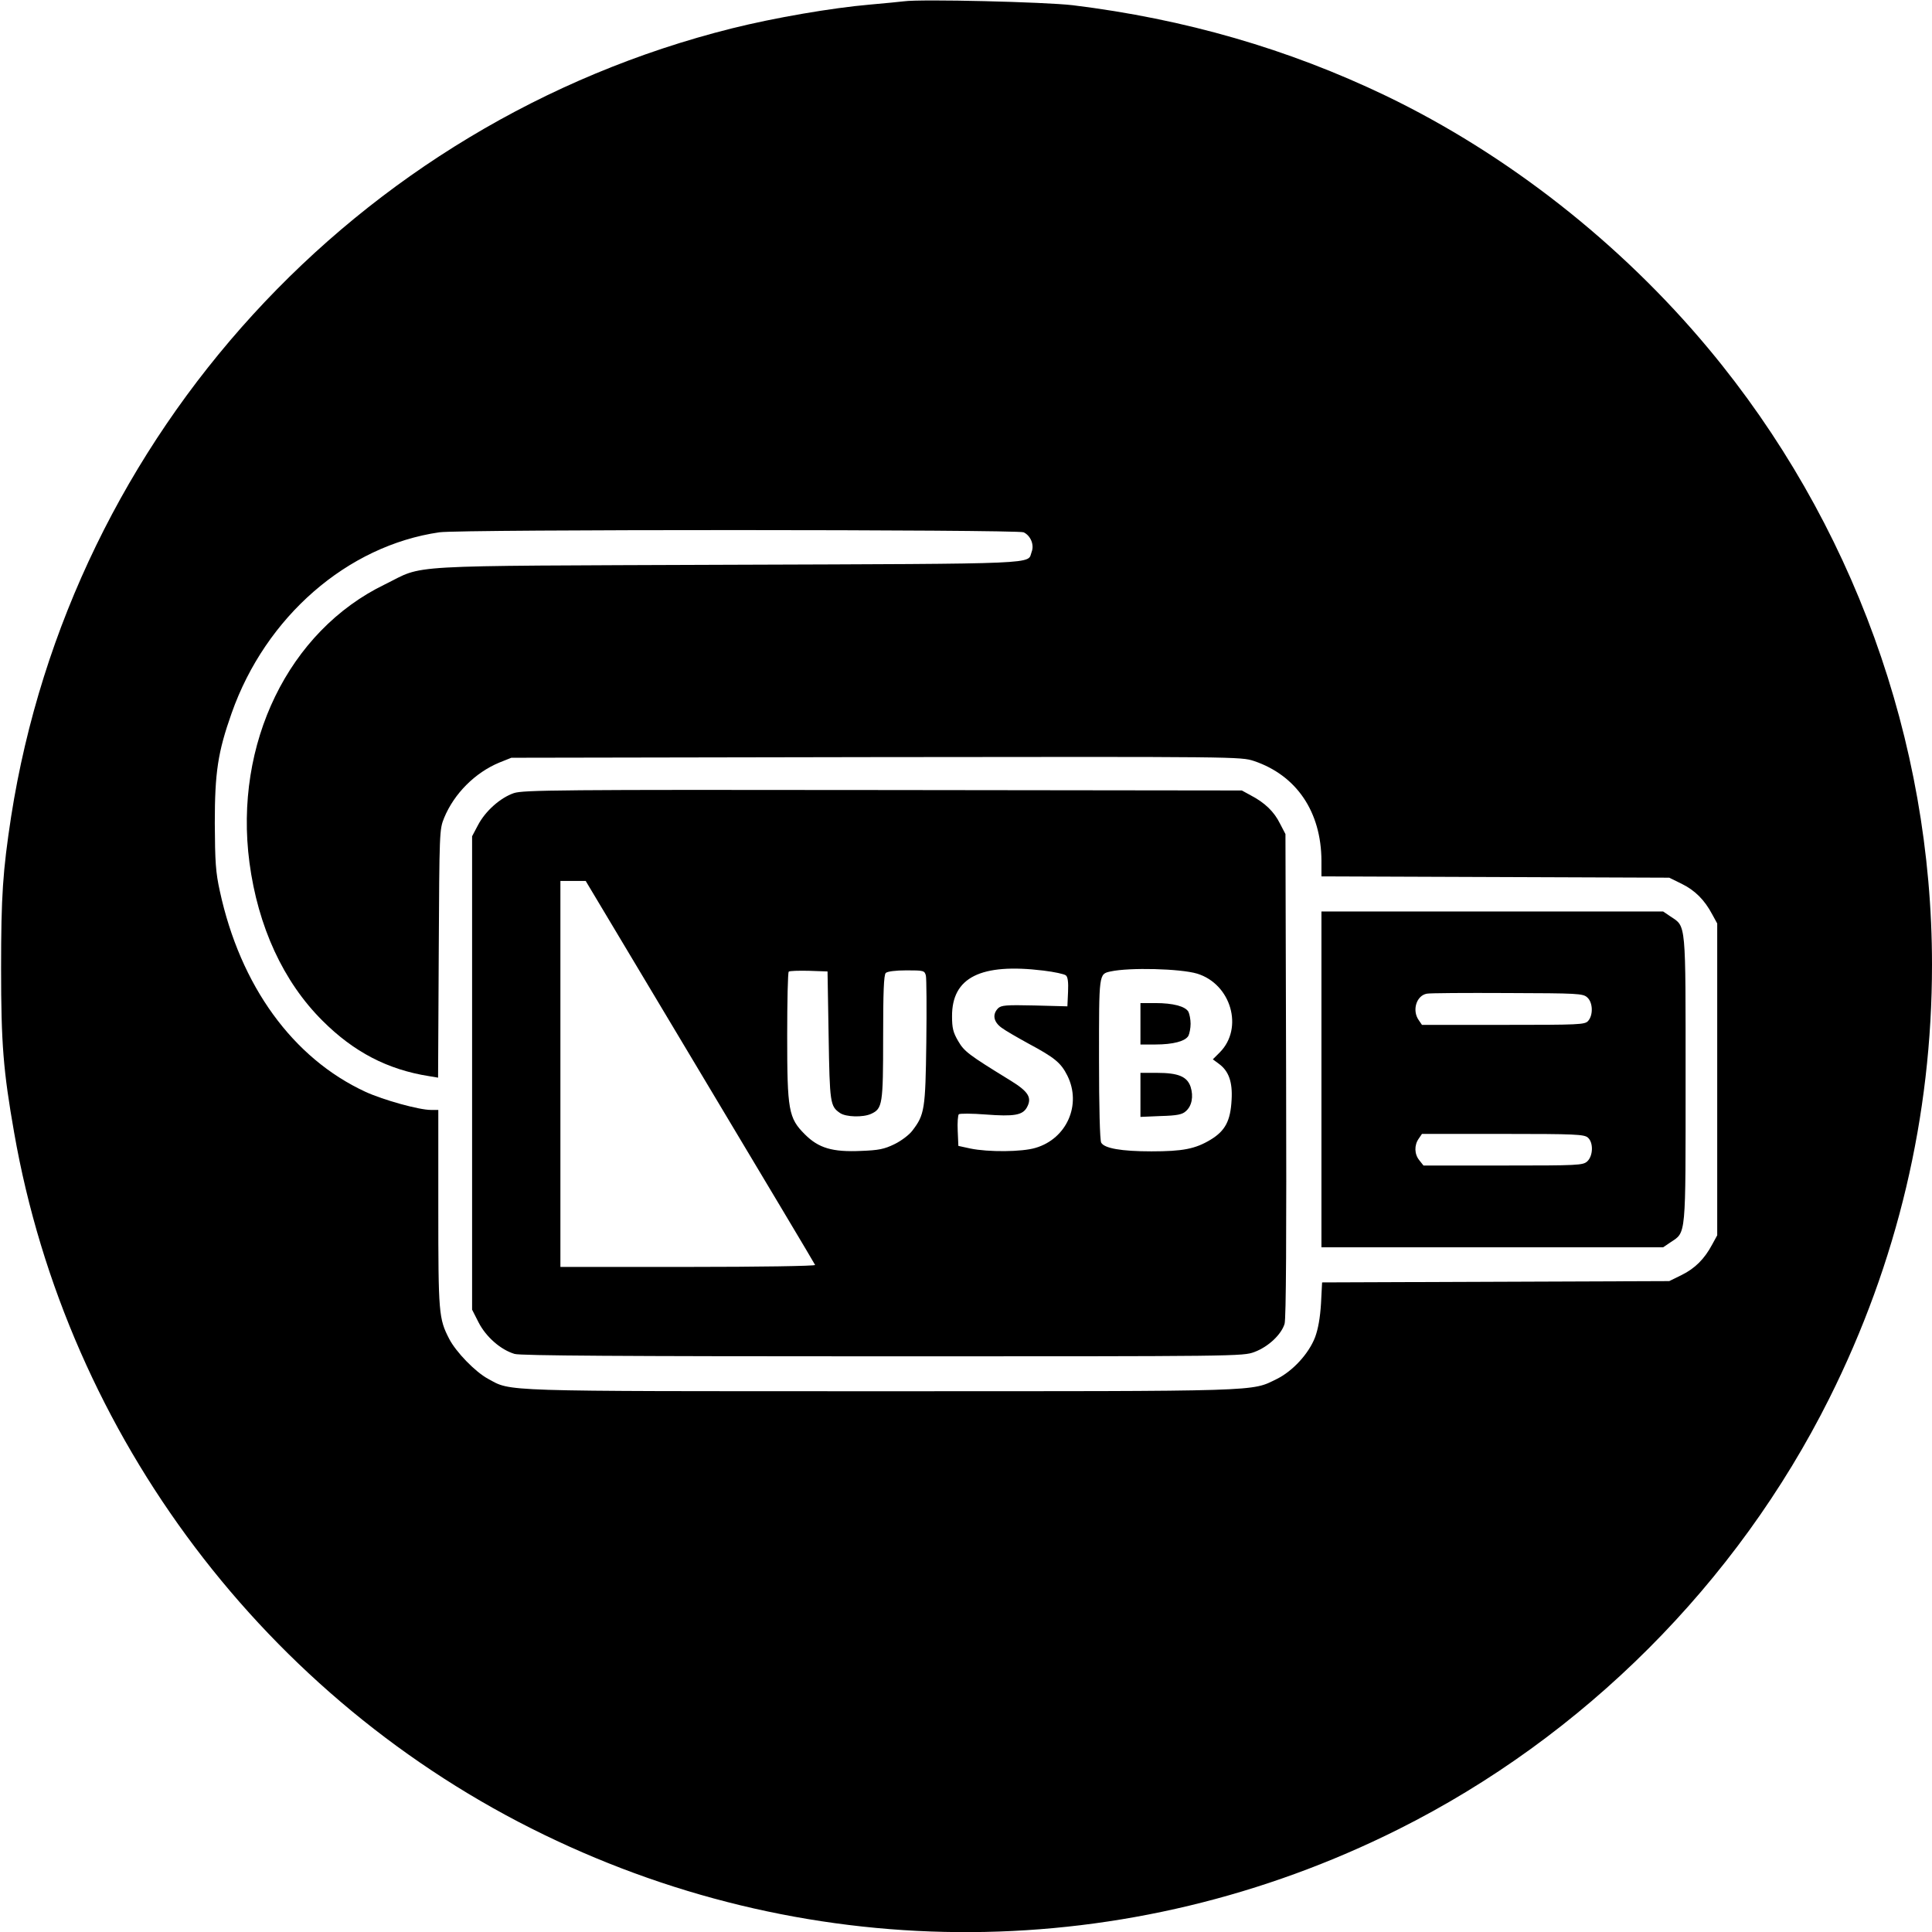 <svg version="1.0" xmlns="http://www.w3.org/2000/svg"
 width="886pt" height="886pt" viewBox="0 0 886 886"
 preserveAspectRatio="xMidYMid meet">

<g transform="translate(0,886) scale(0.1,-0.1)"
fill="#000000" stroke="none">
<path d="M4145 8854 c-16 -2 -86 -9 -155 -15 -175 -15 -441 -61 -633 -109
-1723 -431 -3032 -1863 -3306 -3615 -38 -249 -46 -362 -46 -695 0 -347 10
-470 60 -755 244 -1393 1157 -2602 2430 -3219 1244 -604 2679 -595 3918 25
848 424 1552 1128 1976 1976 312 624 471 1294 471 1989 0 1027 -364 2032
-1024 2824 -404 485 -924 893 -1481 1161 -448 215 -922 352 -1435 415 -127 15
-696 29 -775 18z m549 -2435 c32 -15 50 -57 37 -90 -21 -57 72 -54 -1395 -59
-1526 -6 -1383 2 -1571 -90 -442 -214 -693 -731 -621 -1276 39 -293 155 -546
335 -725 143 -143 298 -224 488 -254 l42 -7 3 569 c3 562 3 569 25 623 46 111
142 207 253 253 l55 22 1672 3 c1663 2 1673 2 1734 -18 195 -66 308 -233 309
-457 l0 -72 798 -3 797 -3 57 -28 c61 -30 105 -74 140 -140 l23 -42 0 -715 0
-715 -23 -42 c-35 -66 -79 -110 -140 -140 l-57 -28 -796 -3 -796 -3 -5 -97
c-4 -65 -13 -116 -27 -154 -29 -76 -103 -156 -176 -192 -119 -58 -47 -56
-1815 -56 -1773 0 -1693 -2 -1802 57 -59 32 -147 123 -178 183 -48 93 -50 117
-50 598 l0 452 -34 0 c-54 0 -217 45 -300 83 -333 154 -574 486 -668 921 -19
86 -22 133 -23 311 0 232 14 326 77 504 156 443 531 769 953 830 95 14 2649
13 2679 0z"/>
<path d="M2357 5223 c-62 -21 -131 -82 -165 -147 l-27 -51 0 -1086 0 -1085 30
-59 c34 -66 101 -125 165 -144 27 -8 490 -11 1688 -11 1631 0 1652 0 1705 20
64 24 123 80 138 129 7 24 9 402 7 1141 l-3 1105 -25 48 c-27 55 -70 96 -133
129 l-42 23 -1645 2 c-1486 2 -1650 0 -1693 -14z m853 -1279 c289 -483 527
-881 528 -885 2 -5 -260 -9 -582 -9 l-586 0 0 885 0 885 58 0 58 0 524 -876z
m1575 465 c50 -6 96 -16 103 -22 9 -7 12 -31 10 -76 l-3 -66 -151 4 c-131 3
-152 1 -167 -13 -27 -28 -21 -62 16 -89 17 -13 73 -45 122 -72 121 -65 150
-88 180 -148 66 -133 -3 -289 -146 -331 -62 -19 -217 -20 -299 -3 l-55 12 -3
69 c-2 38 1 72 5 76 4 4 60 4 123 -1 131 -10 169 -3 189 32 25 45 8 73 -77
125 -192 118 -210 132 -238 180 -23 39 -28 60 -28 113 -1 179 132 245 419 210z
m705 -14 c156 -48 214 -250 104 -361 l-32 -32 27 -20 c46 -33 64 -84 59 -166
-5 -96 -29 -142 -97 -183 -70 -42 -127 -53 -271 -53 -138 0 -216 14 -230 40
-6 11 -10 162 -10 384 0 394 -1 389 53 401 87 19 320 13 397 -10z m-1690 -285
c5 -309 7 -323 52 -354 27 -19 106 -21 143 -4 52 24 55 43 55 351 0 207 3 286
12 295 7 7 44 12 95 12 79 0 83 -1 89 -24 3 -13 4 -152 2 -307 -4 -307 -8
-331 -64 -404 -14 -19 -51 -47 -82 -62 -47 -23 -73 -28 -153 -31 -132 -6 -195
13 -258 76 -75 75 -81 110 -81 453 0 157 3 289 7 293 4 4 46 5 93 4 l85 -3 5
-295z"/>
<path d="M5230 4165 l0 -95 68 0 c82 0 138 15 152 40 5 10 10 35 10 55 0 20
-5 45 -10 55 -14 25 -70 40 -152 40 l-68 0 0 -95z"/>
<path d="M5230 3839 l0 -101 94 4 c74 2 98 7 114 22 28 24 36 68 22 112 -16
47 -56 64 -155 64 l-75 0 0 -101z"/>
<path d="M6060 3910 l0 -770 784 0 783 0 34 23 c72 48 69 17 69 747 0 730 3
699 -69 747 l-34 23 -783 0 -784 0 0 -770z m1219 376 c26 -23 28 -81 4 -108
-15 -17 -40 -18 -389 -18 l-373 0 -15 22 c-31 44 -11 112 37 121 12 3 178 4
368 3 326 -1 348 -2 368 -20z m3 -643 c26 -23 24 -84 -3 -109 -20 -18 -41 -19
-386 -19 l-365 0 -19 24 c-23 28 -24 69 -3 99 l15 22 371 0 c332 0 373 -2 390
-17z"/>
</g>
</svg>
